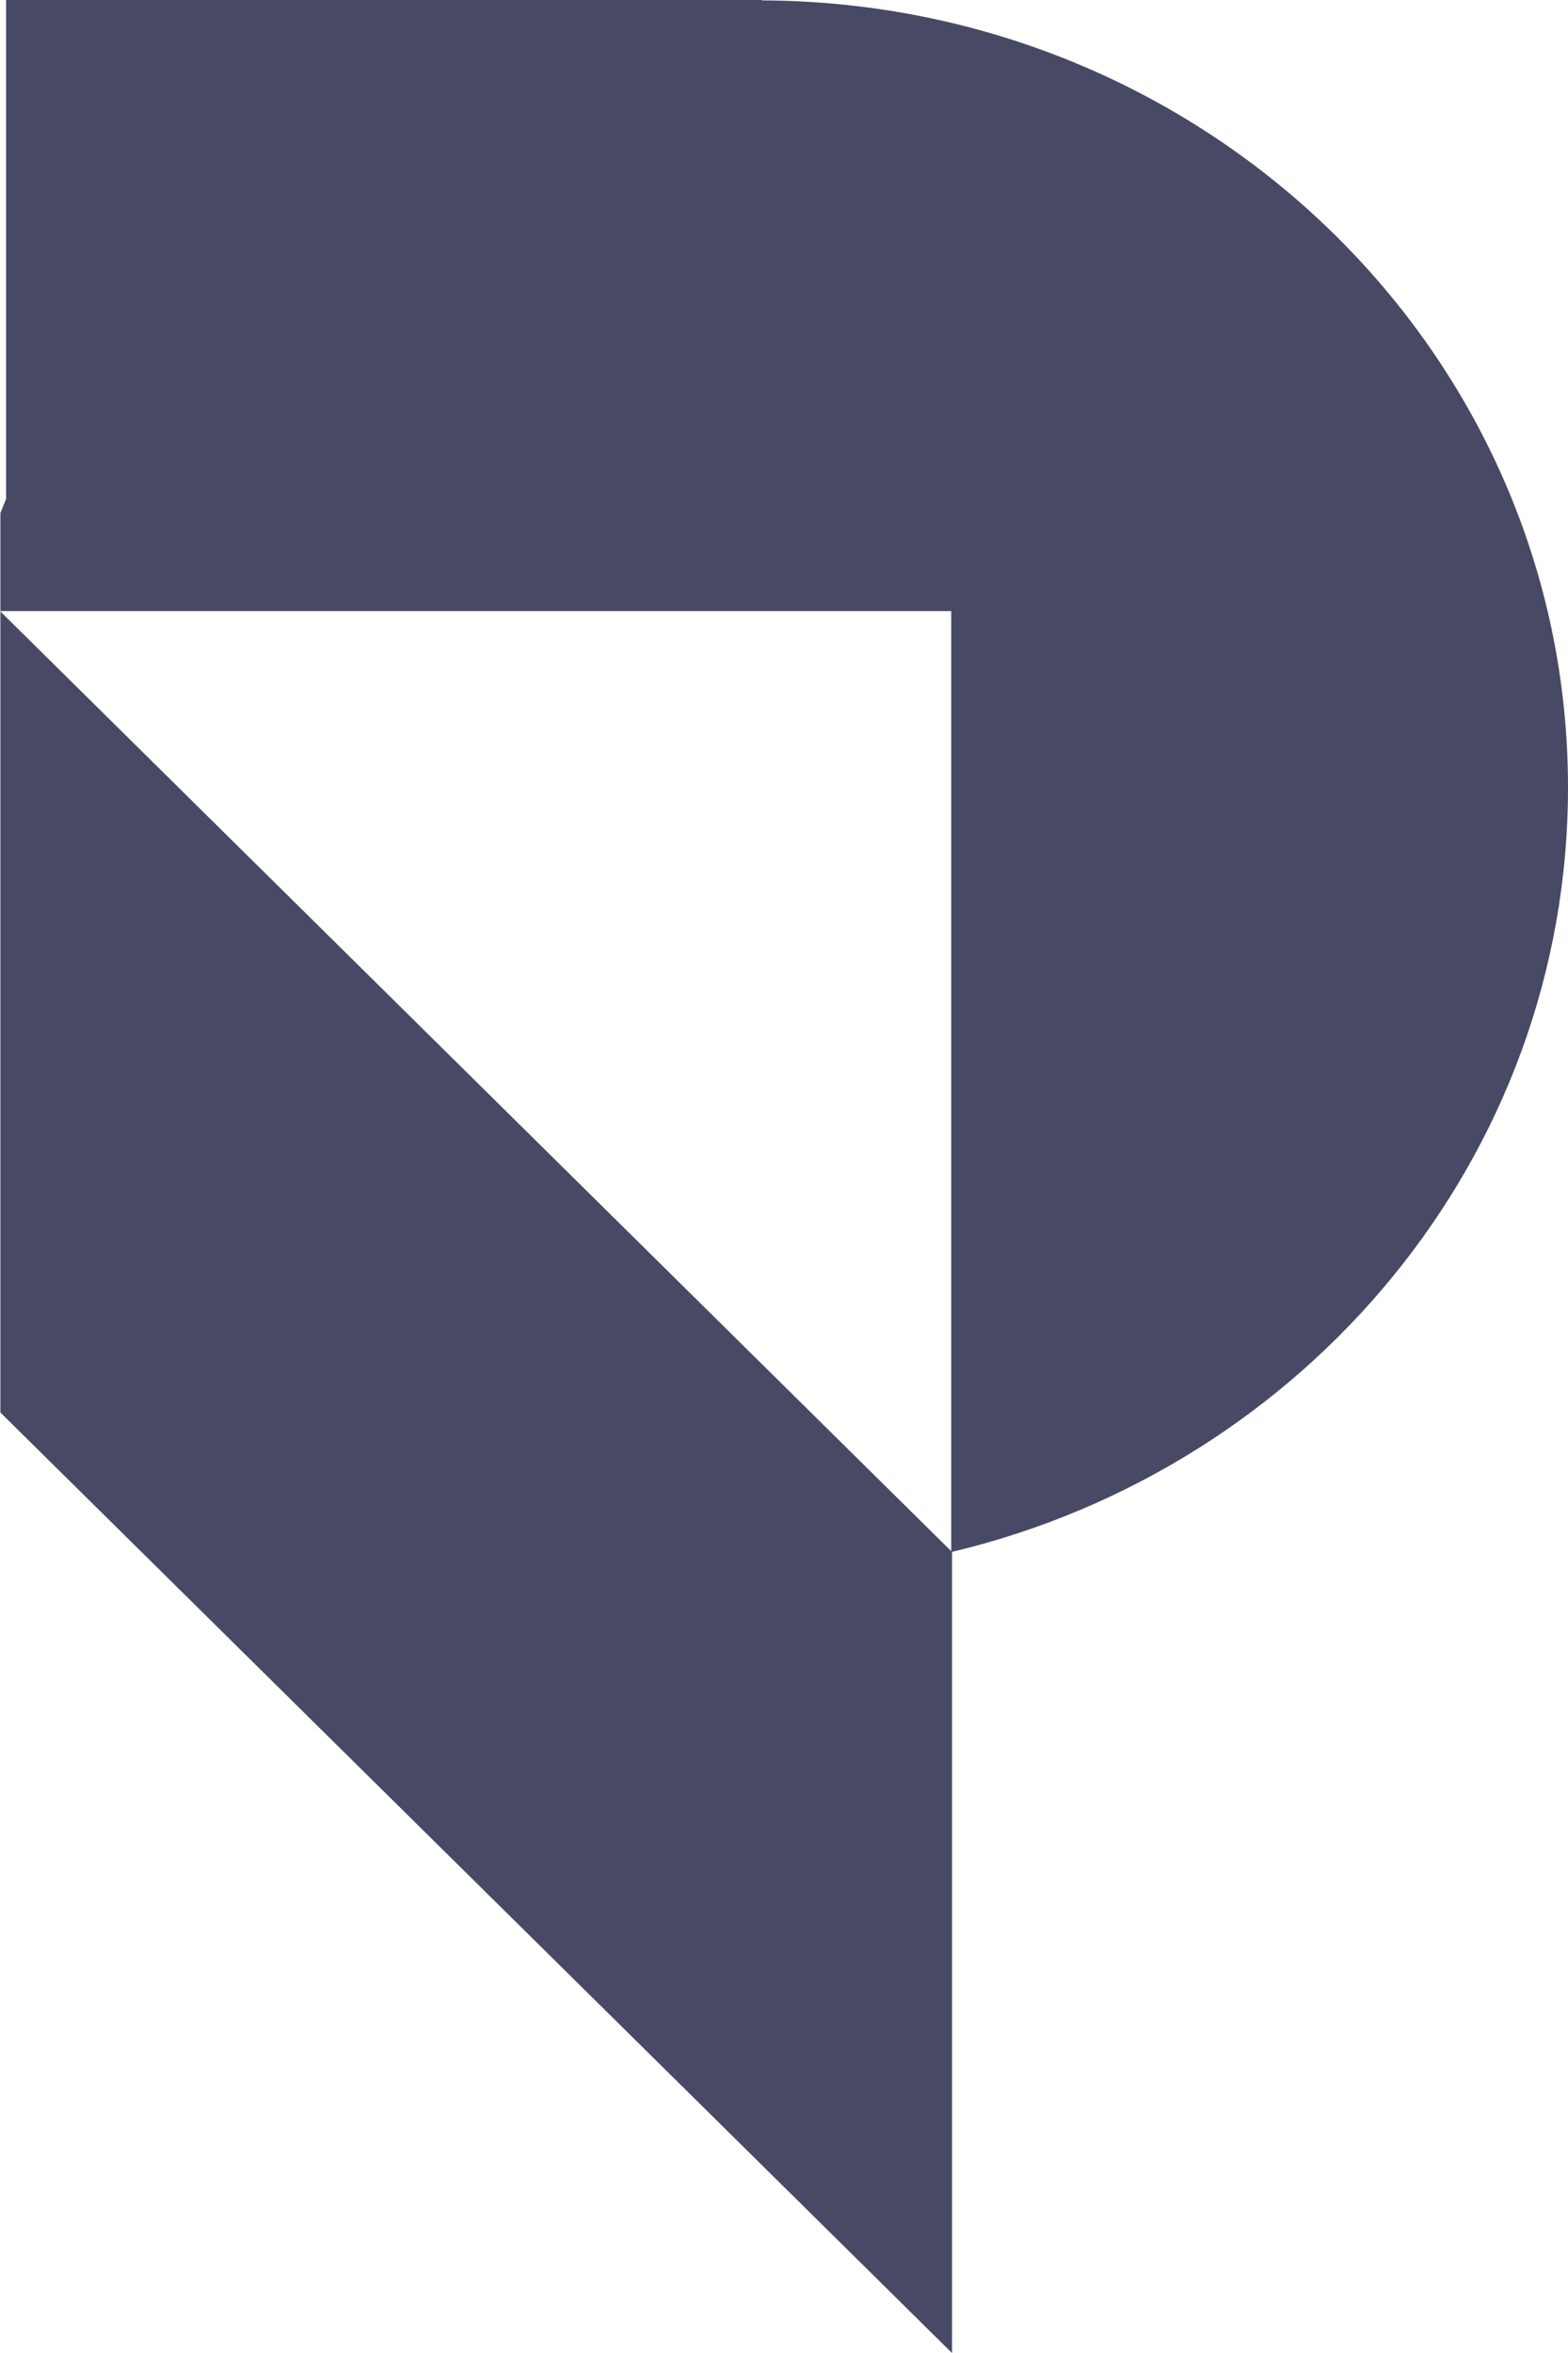 <svg width="20" height="30" viewBox="0 0 20 30" fill="none" xmlns="http://www.w3.org/2000/svg">
<path fill-rule="evenodd" clip-rule="evenodd" d="M9.714 0.005C15.395 0.024 20 4.511 20 10.039C20 14.757 16.651 18.712 12.143 19.786V30L0.005 18.009V7.791V6.542C0.029 6.481 0.053 6.419 0.078 6.358V0H9.685H9.719L9.714 0.005ZM12.133 19.777V7.791H0L12.133 19.777Z" fill="#484964"/>
</svg>
